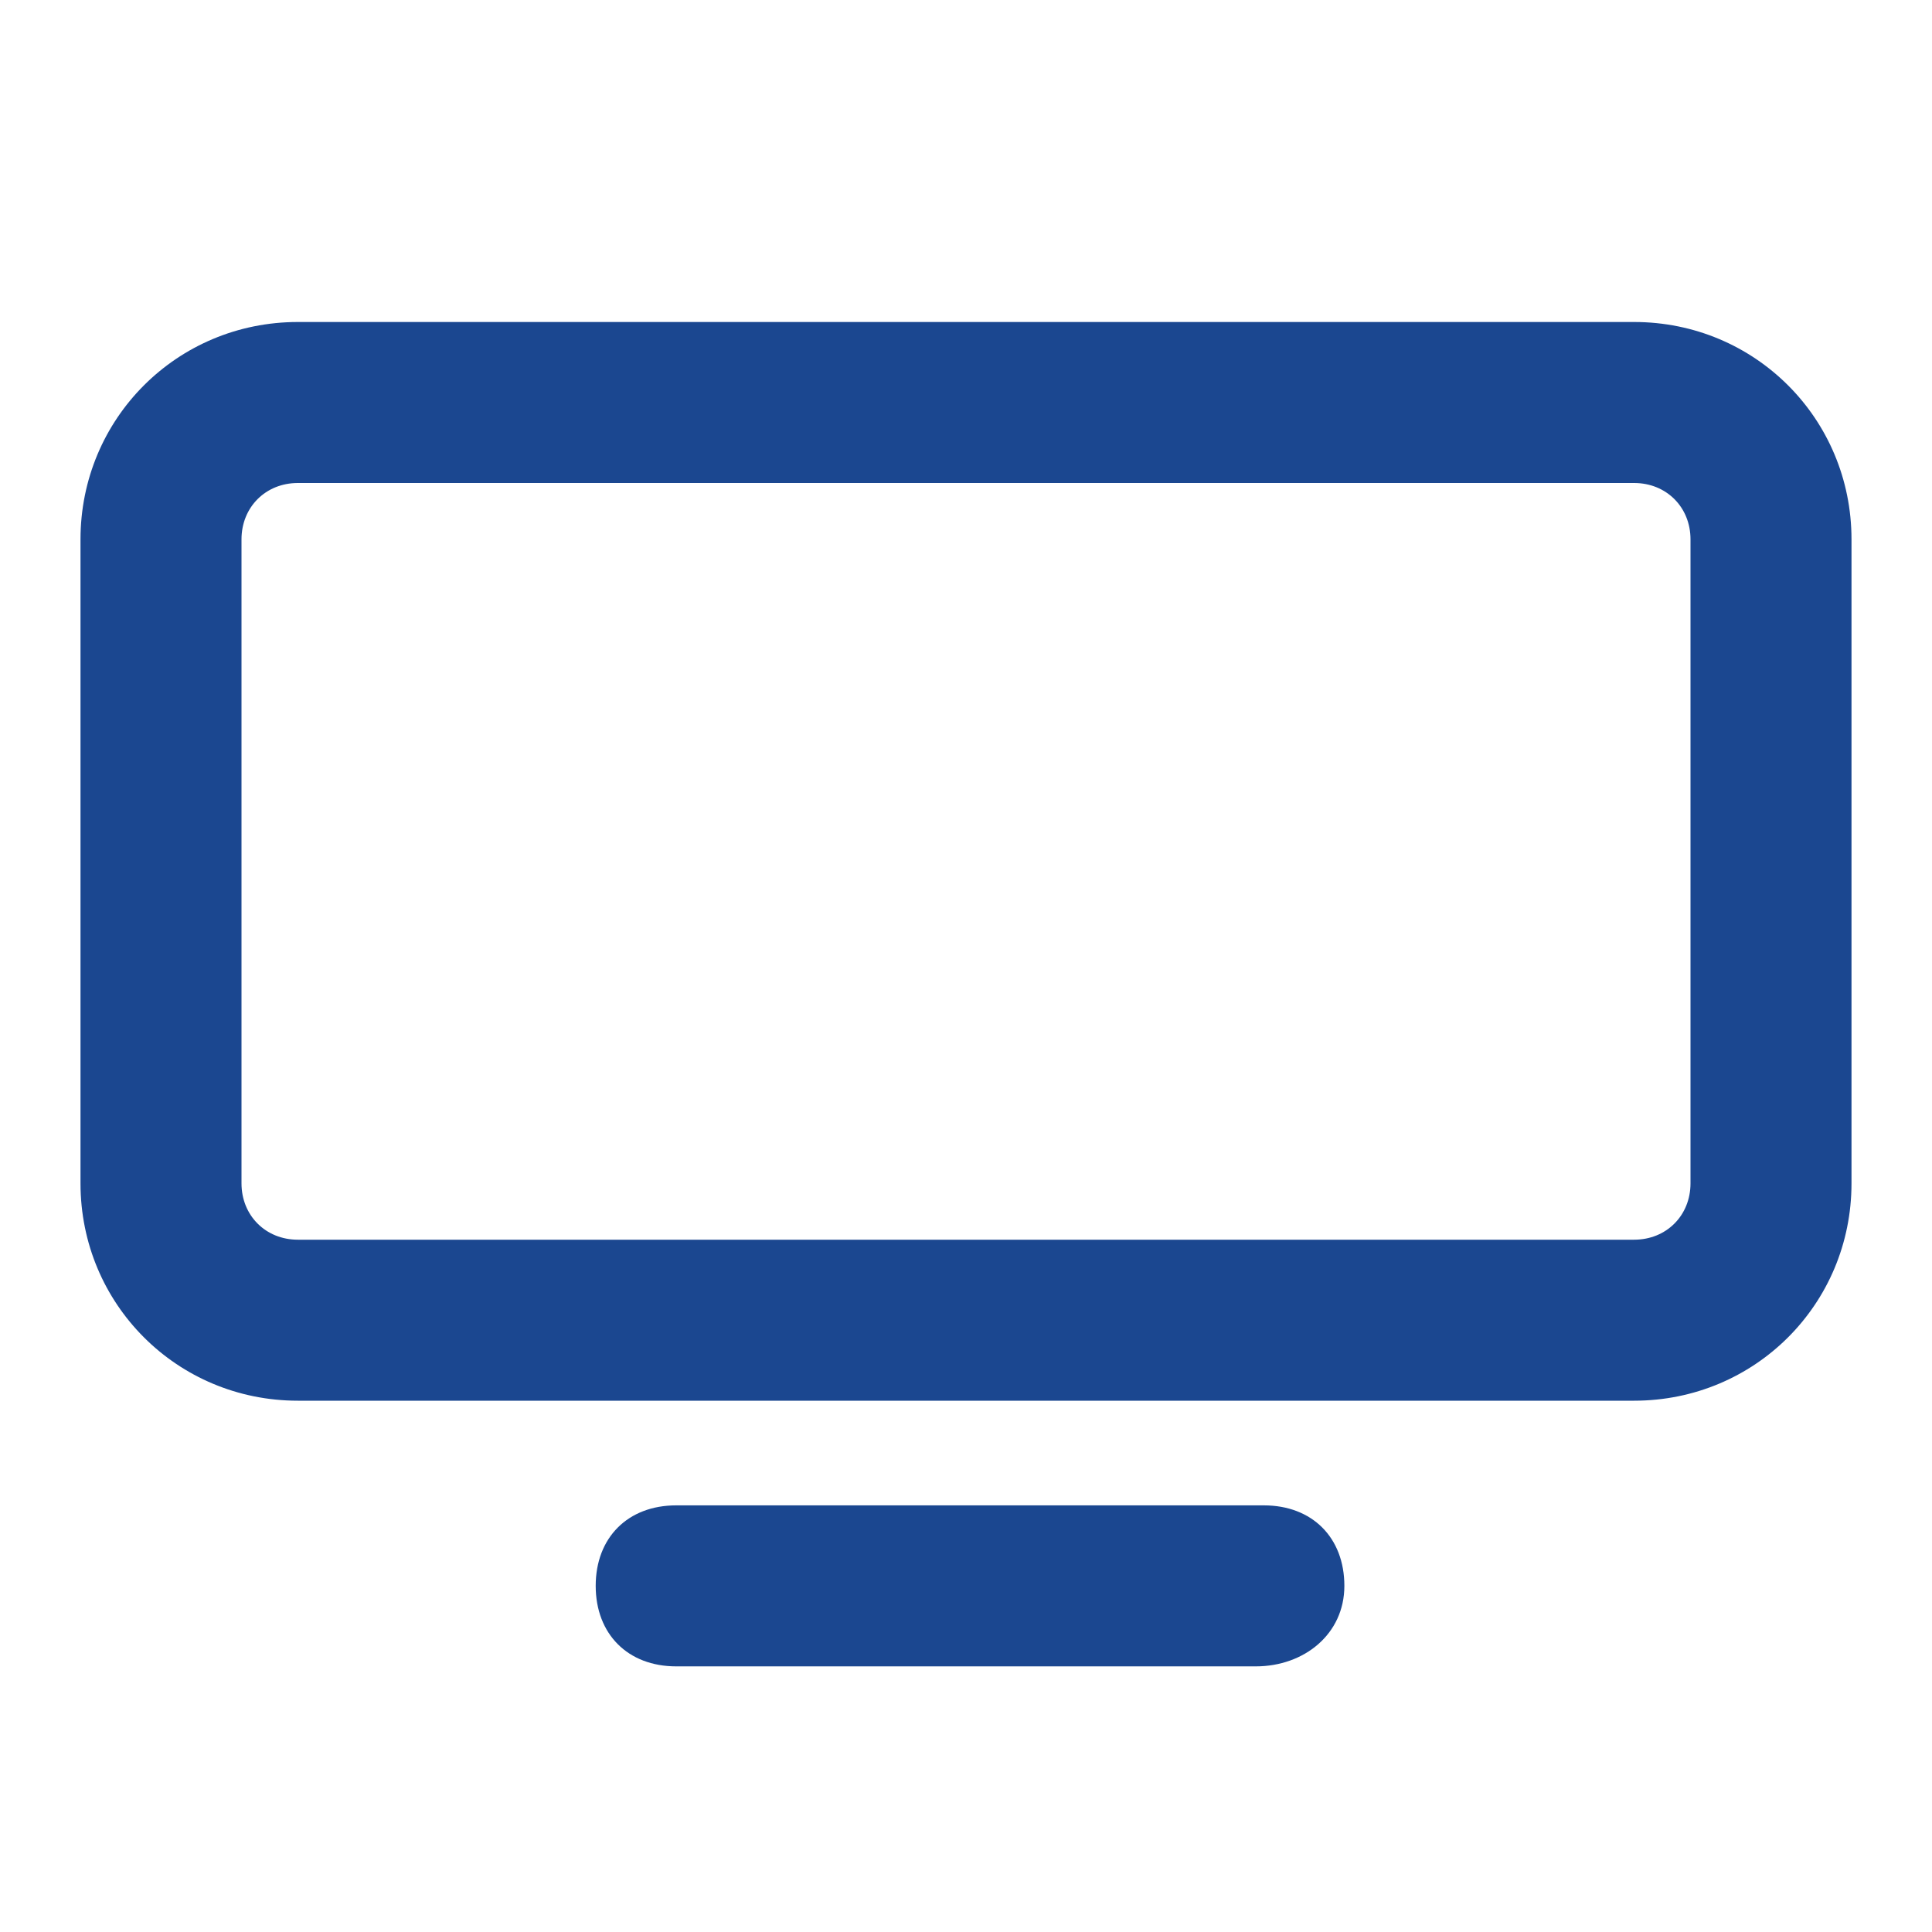 <svg width="57" height="57" viewBox="0 0 57 57" fill="none" xmlns="http://www.w3.org/2000/svg">
<path d="M48.212 41.325H8.787C5.225 41.325 2.375 38.475 2.375 34.913V15.912C2.375 12.35 5.225 9.5 8.787 9.5H48.212C51.775 9.5 54.625 12.35 54.625 15.912V34.913C54.625 38.475 51.775 41.325 48.212 41.325ZM8.787 14.25C7.838 14.25 7.125 14.963 7.125 15.912V34.913C7.125 35.862 7.838 36.575 8.787 36.575H48.212C49.163 36.575 49.875 35.862 49.875 34.913V15.912C49.875 14.963 49.163 14.25 48.212 14.25H8.787Z" fill="#1B4790"/>
<path d="M37.05 49.163H19.95C18.525 49.163 17.575 48.212 17.575 46.788C17.575 45.362 18.525 44.413 19.95 44.413H37.288C38.713 44.413 39.663 45.362 39.663 46.788C39.663 48.212 38.475 49.163 37.05 49.163Z" fill="#1B4790"/>
</svg>
